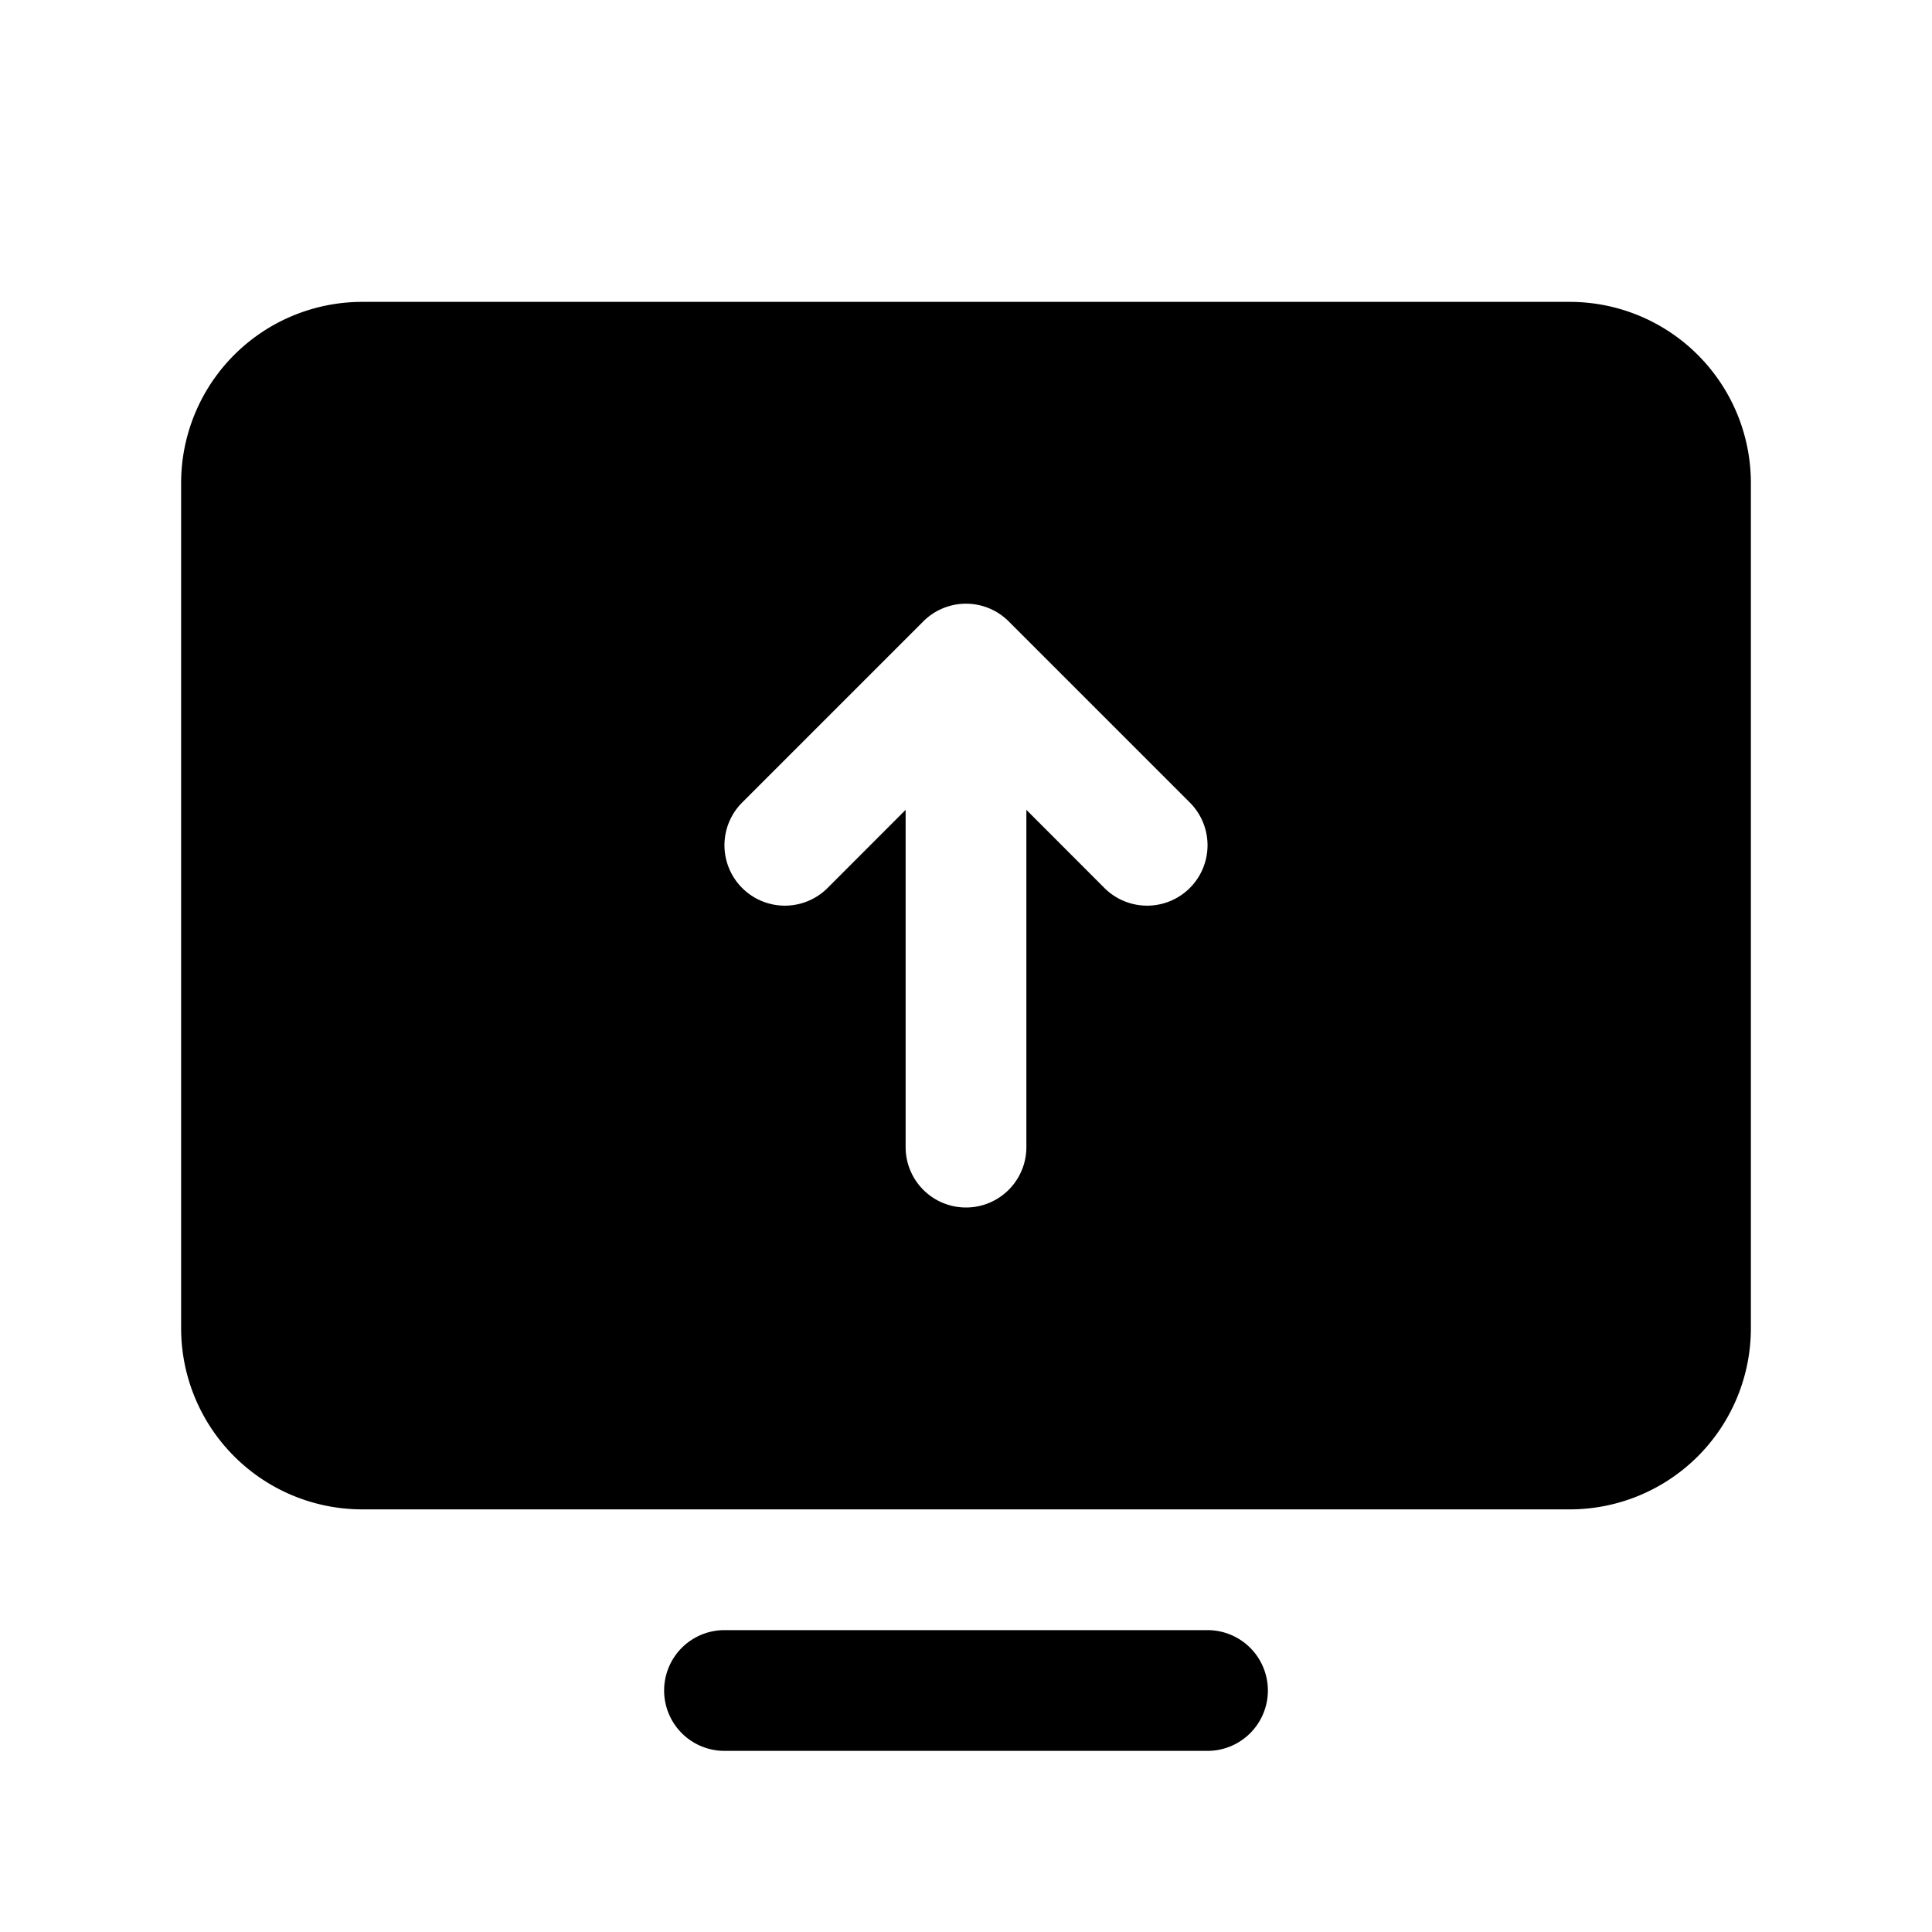 <svg xmlns="http://www.w3.org/2000/svg" viewBox="0 0 256 256" fill="currentColor"><path d="M168,224a8,8,0,0,1-8,8H96a8,8,0,0,1,0-16h64A8,8,0,0,1,168,224ZM232,64V176a24,24,0,0,1-24,24H48a24,24,0,0,1-24-24V64A24,24,0,0,1,48,40H208A24,24,0,0,1,232,64Zm-74.34,42.34-24-24a8,8,0,0,0-11.32,0l-24,24a8,8,0,0,0,11.32,11.32L120,107.31V152a8,8,0,0,0,16,0V107.31l10.34,10.35a8,8,0,0,0,11.32-11.32Z"/></svg>
